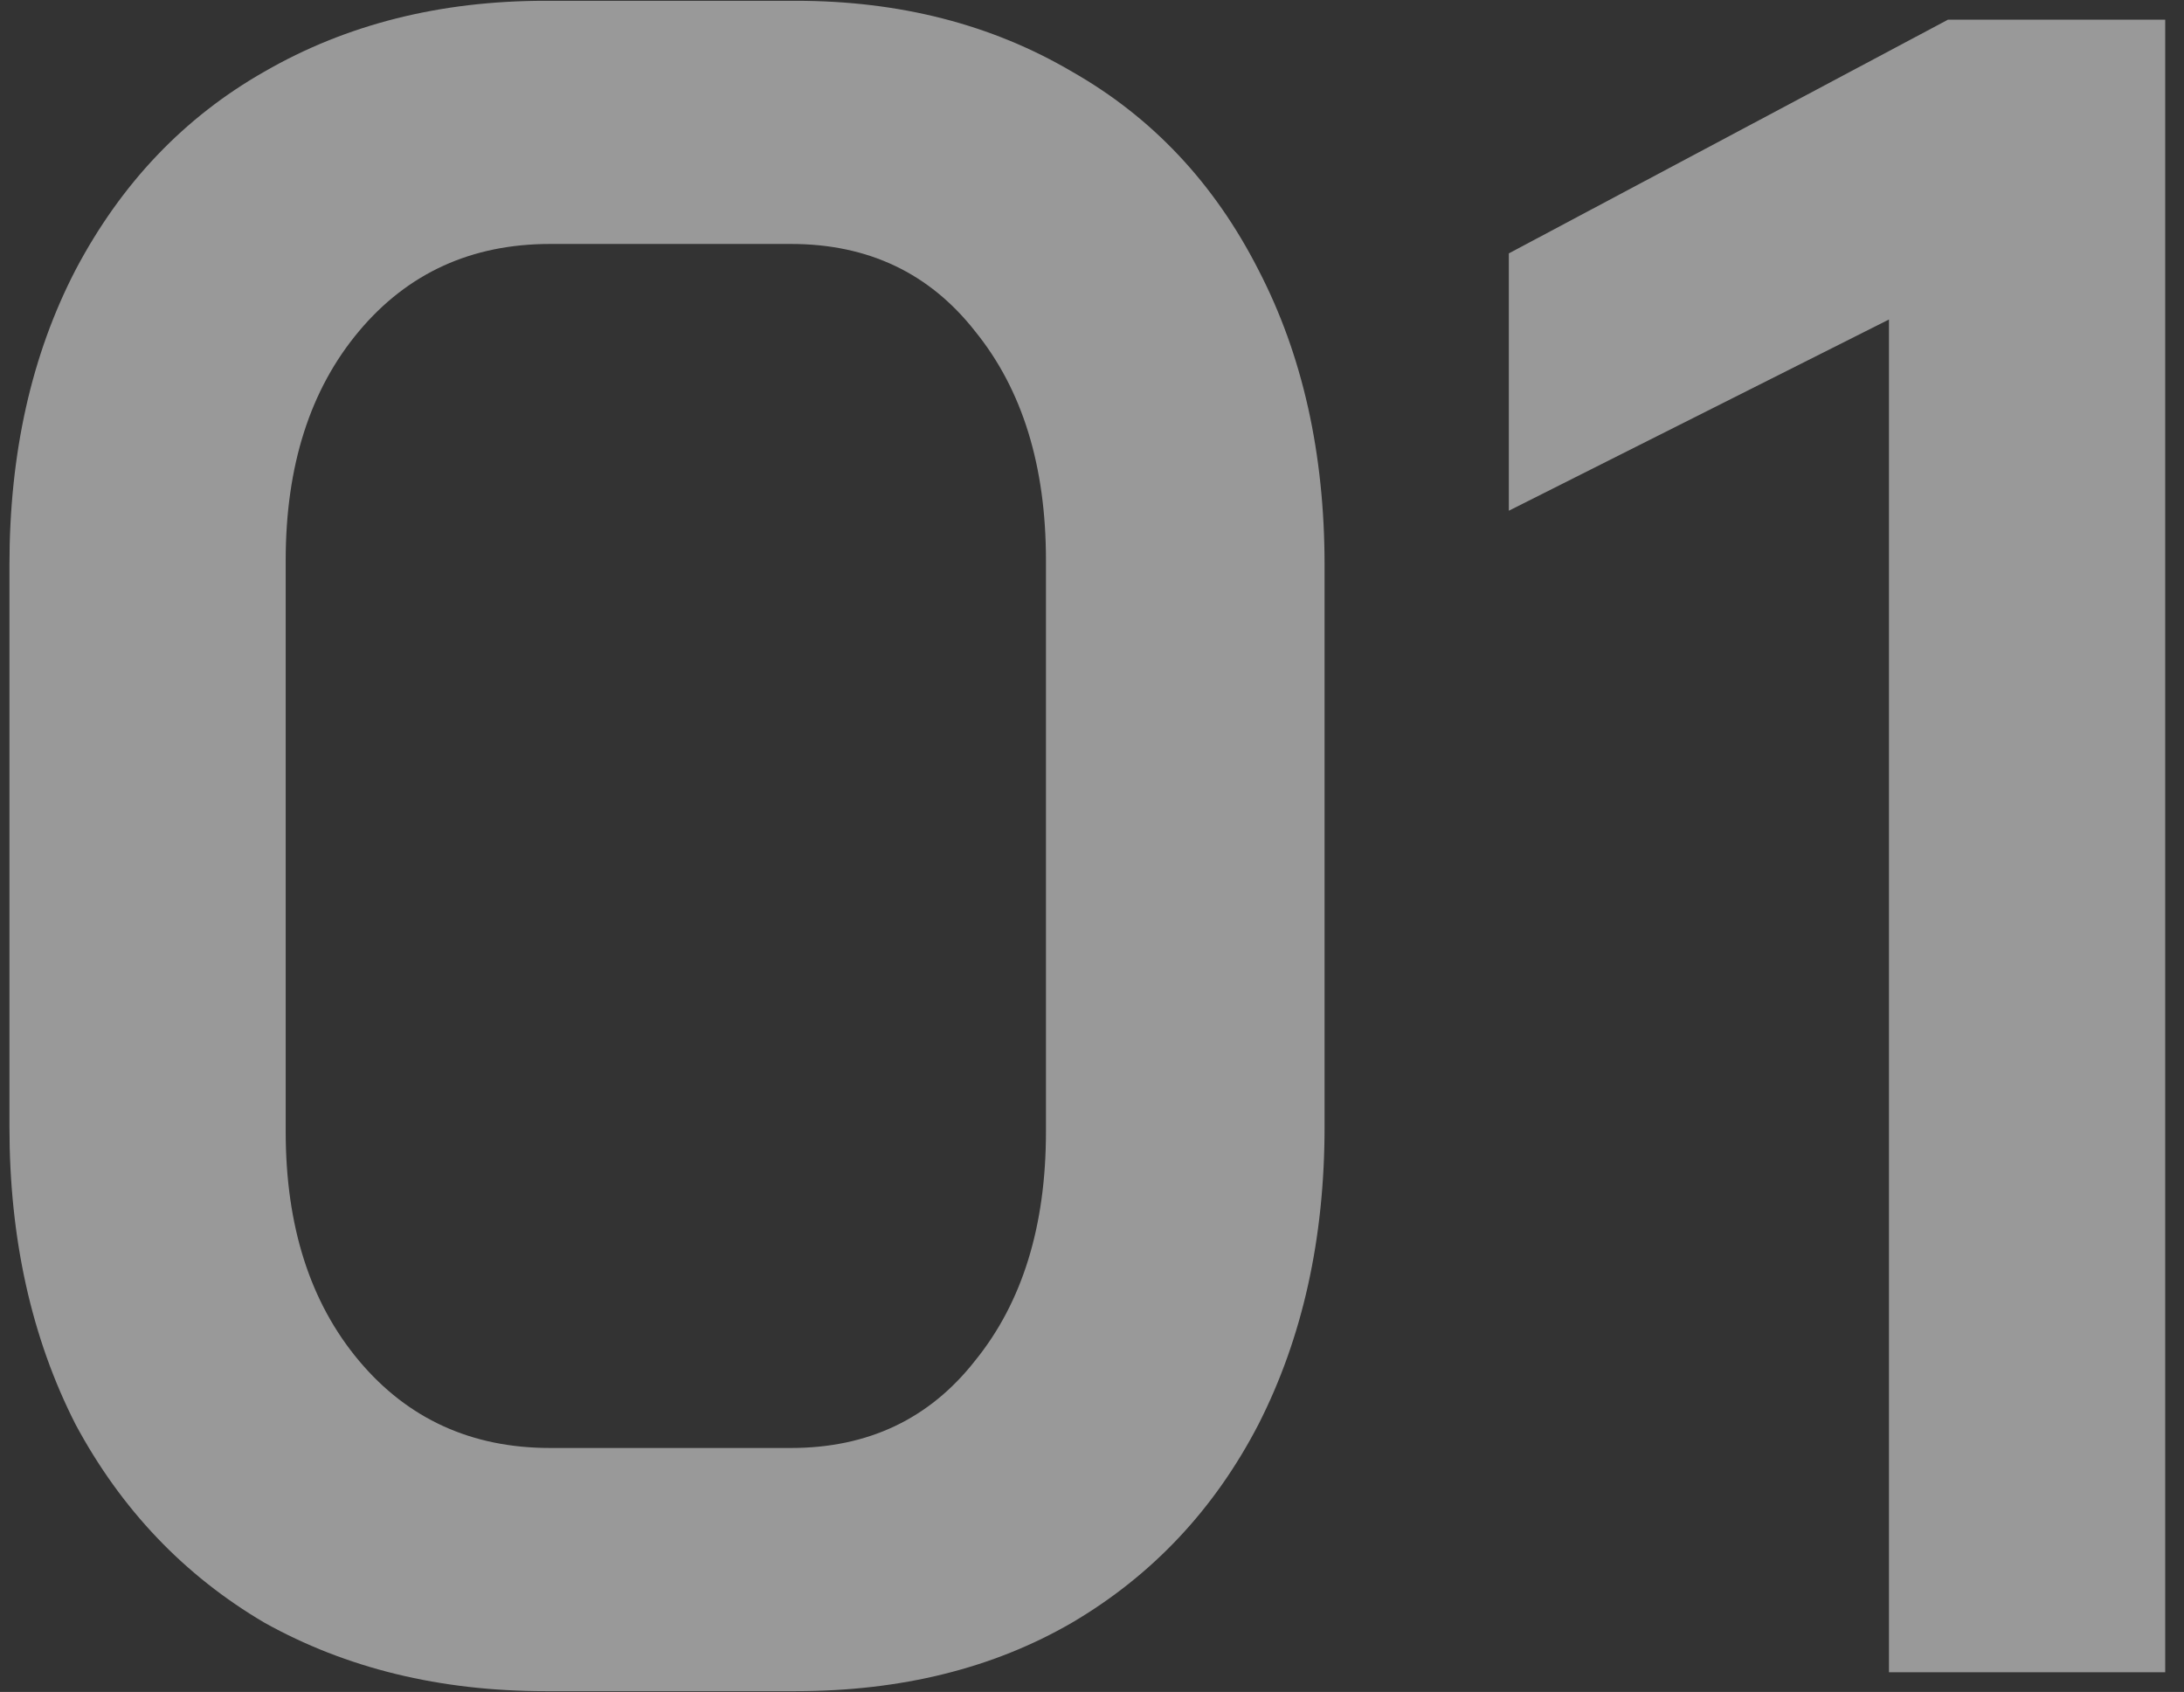 <svg width="111" height="86" viewBox="0 0 111 86" fill="none" xmlns="http://www.w3.org/2000/svg">
<rect x="0" y="0" width="111" height="86" fill="#333333" stroke="none"/>
<path d="M27.72 85.96C22.36 85.96 17.6 84.8 13.44 82.48C9.36 80.08 6.16 76.72 3.84 72.4C1.6 68 0.48 62.96 0.48 57.28V28.72C0.48 23.04 1.6 18.04 3.84 13.72C6.16 9.32 9.36 5.96 13.44 3.64C17.6 1.24 22.36 0.04 27.72 0.04H40.44C45.72 0.04 50.4 1.24 54.48 3.64C58.56 5.96 61.72 9.32 63.96 13.72C66.2 18.04 67.32 23.04 67.32 28.72V57.28C67.32 62.96 66.2 68 63.96 72.4C61.72 76.72 58.56 80.08 54.48 82.48C50.48 84.8 45.8 85.96 40.44 85.96H27.72ZM40.2 73.6C44.12 73.6 47.24 72.12 49.56 69.16C51.96 66.2 53.16 62.32 53.16 57.52V28.48C53.16 23.68 51.96 19.8 49.56 16.84C47.24 13.88 44.12 12.4 40.2 12.4H27.96C23.96 12.4 20.72 13.88 18.24 16.84C15.76 19.8 14.52 23.68 14.52 28.48V57.52C14.52 62.32 15.76 66.2 18.24 69.16C20.72 72.12 23.96 73.6 27.96 73.6H40.2ZM96.005 16.24L76.685 25.96V12.88L99.005 1H110.045V85H96.005V16.24Z" fill="white" fill-opacity="0.5"/>
</svg>
